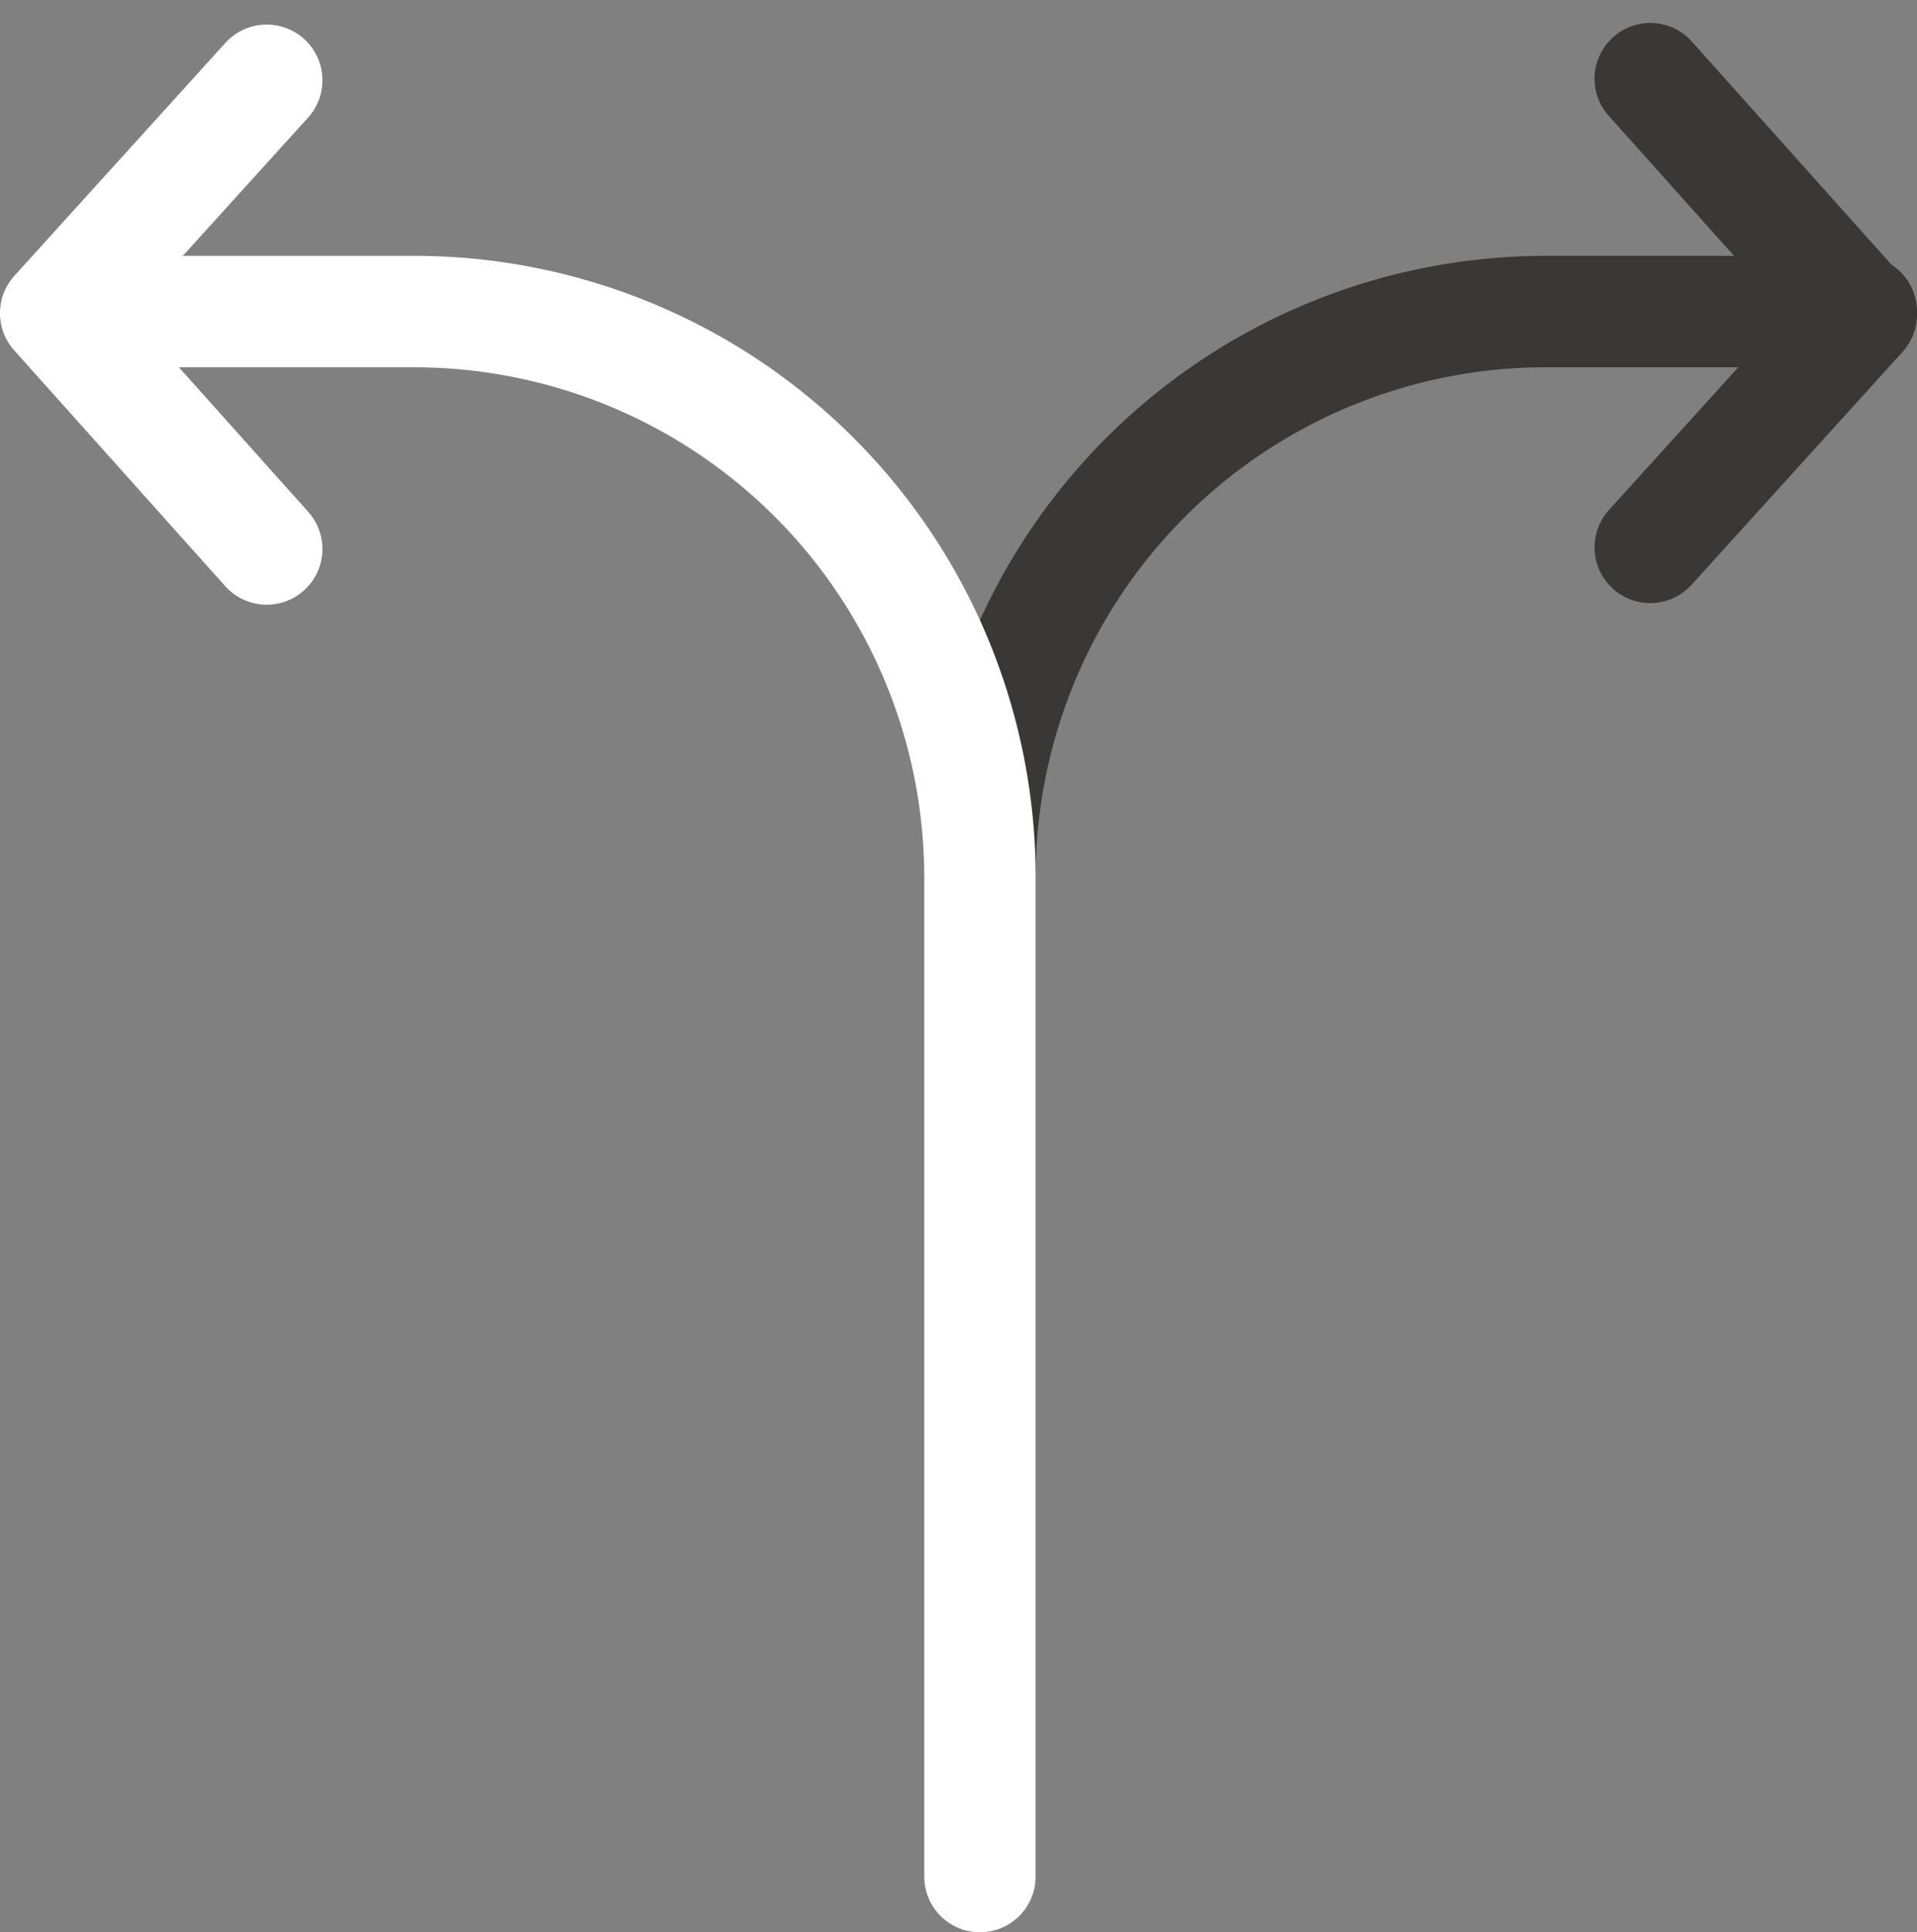 <svg xmlns="http://www.w3.org/2000/svg" width="68.802" height="69.365" viewBox="0 0 68.802 69.365">
  <rect x="0" y="0" width="68.802" height="69.365" fill="#808080" stroke="none"/>
  <g id="Group_289" data-name="Group 289" transform="translate(-1406.847 -1784.393)">
    <path id="Path_135" data-name="Path 135" d="M1442.017,1851.758v-35.871a20.311,20.311,0,0,1,20.31-20.31h11.321" fill="rgba(0,0,0,0)" stroke="#393837" stroke-linecap="round" stroke-linejoin="round" stroke-width="4"/>
    <path id="Path_136" data-name="Path 136" d="M1442.017,1851.758v-35.871a20.31,20.31,0,0,0-20.31-20.31h-11.322" fill="rgba(0,0,0,0)" stroke="#fff" stroke-linecap="round" stroke-linejoin="round" stroke-width="4"/>
    <path id="Path_137" data-name="Path 137" d="M1416.419,1787.275l-7.573,8.36,7.573,8.465" fill="rgba(0,0,0,0)" stroke="#fff" stroke-linecap="round" stroke-linejoin="round" stroke-width="4"/>
    <path id="Path_138" data-name="Path 138" d="M1466.076,1804.042l7.572-8.36-7.572-8.465" fill="rgba(0,0,0,0)" stroke="#393837" stroke-linecap="round" stroke-linejoin="round" stroke-width="4"/>
  </g>
</svg>
